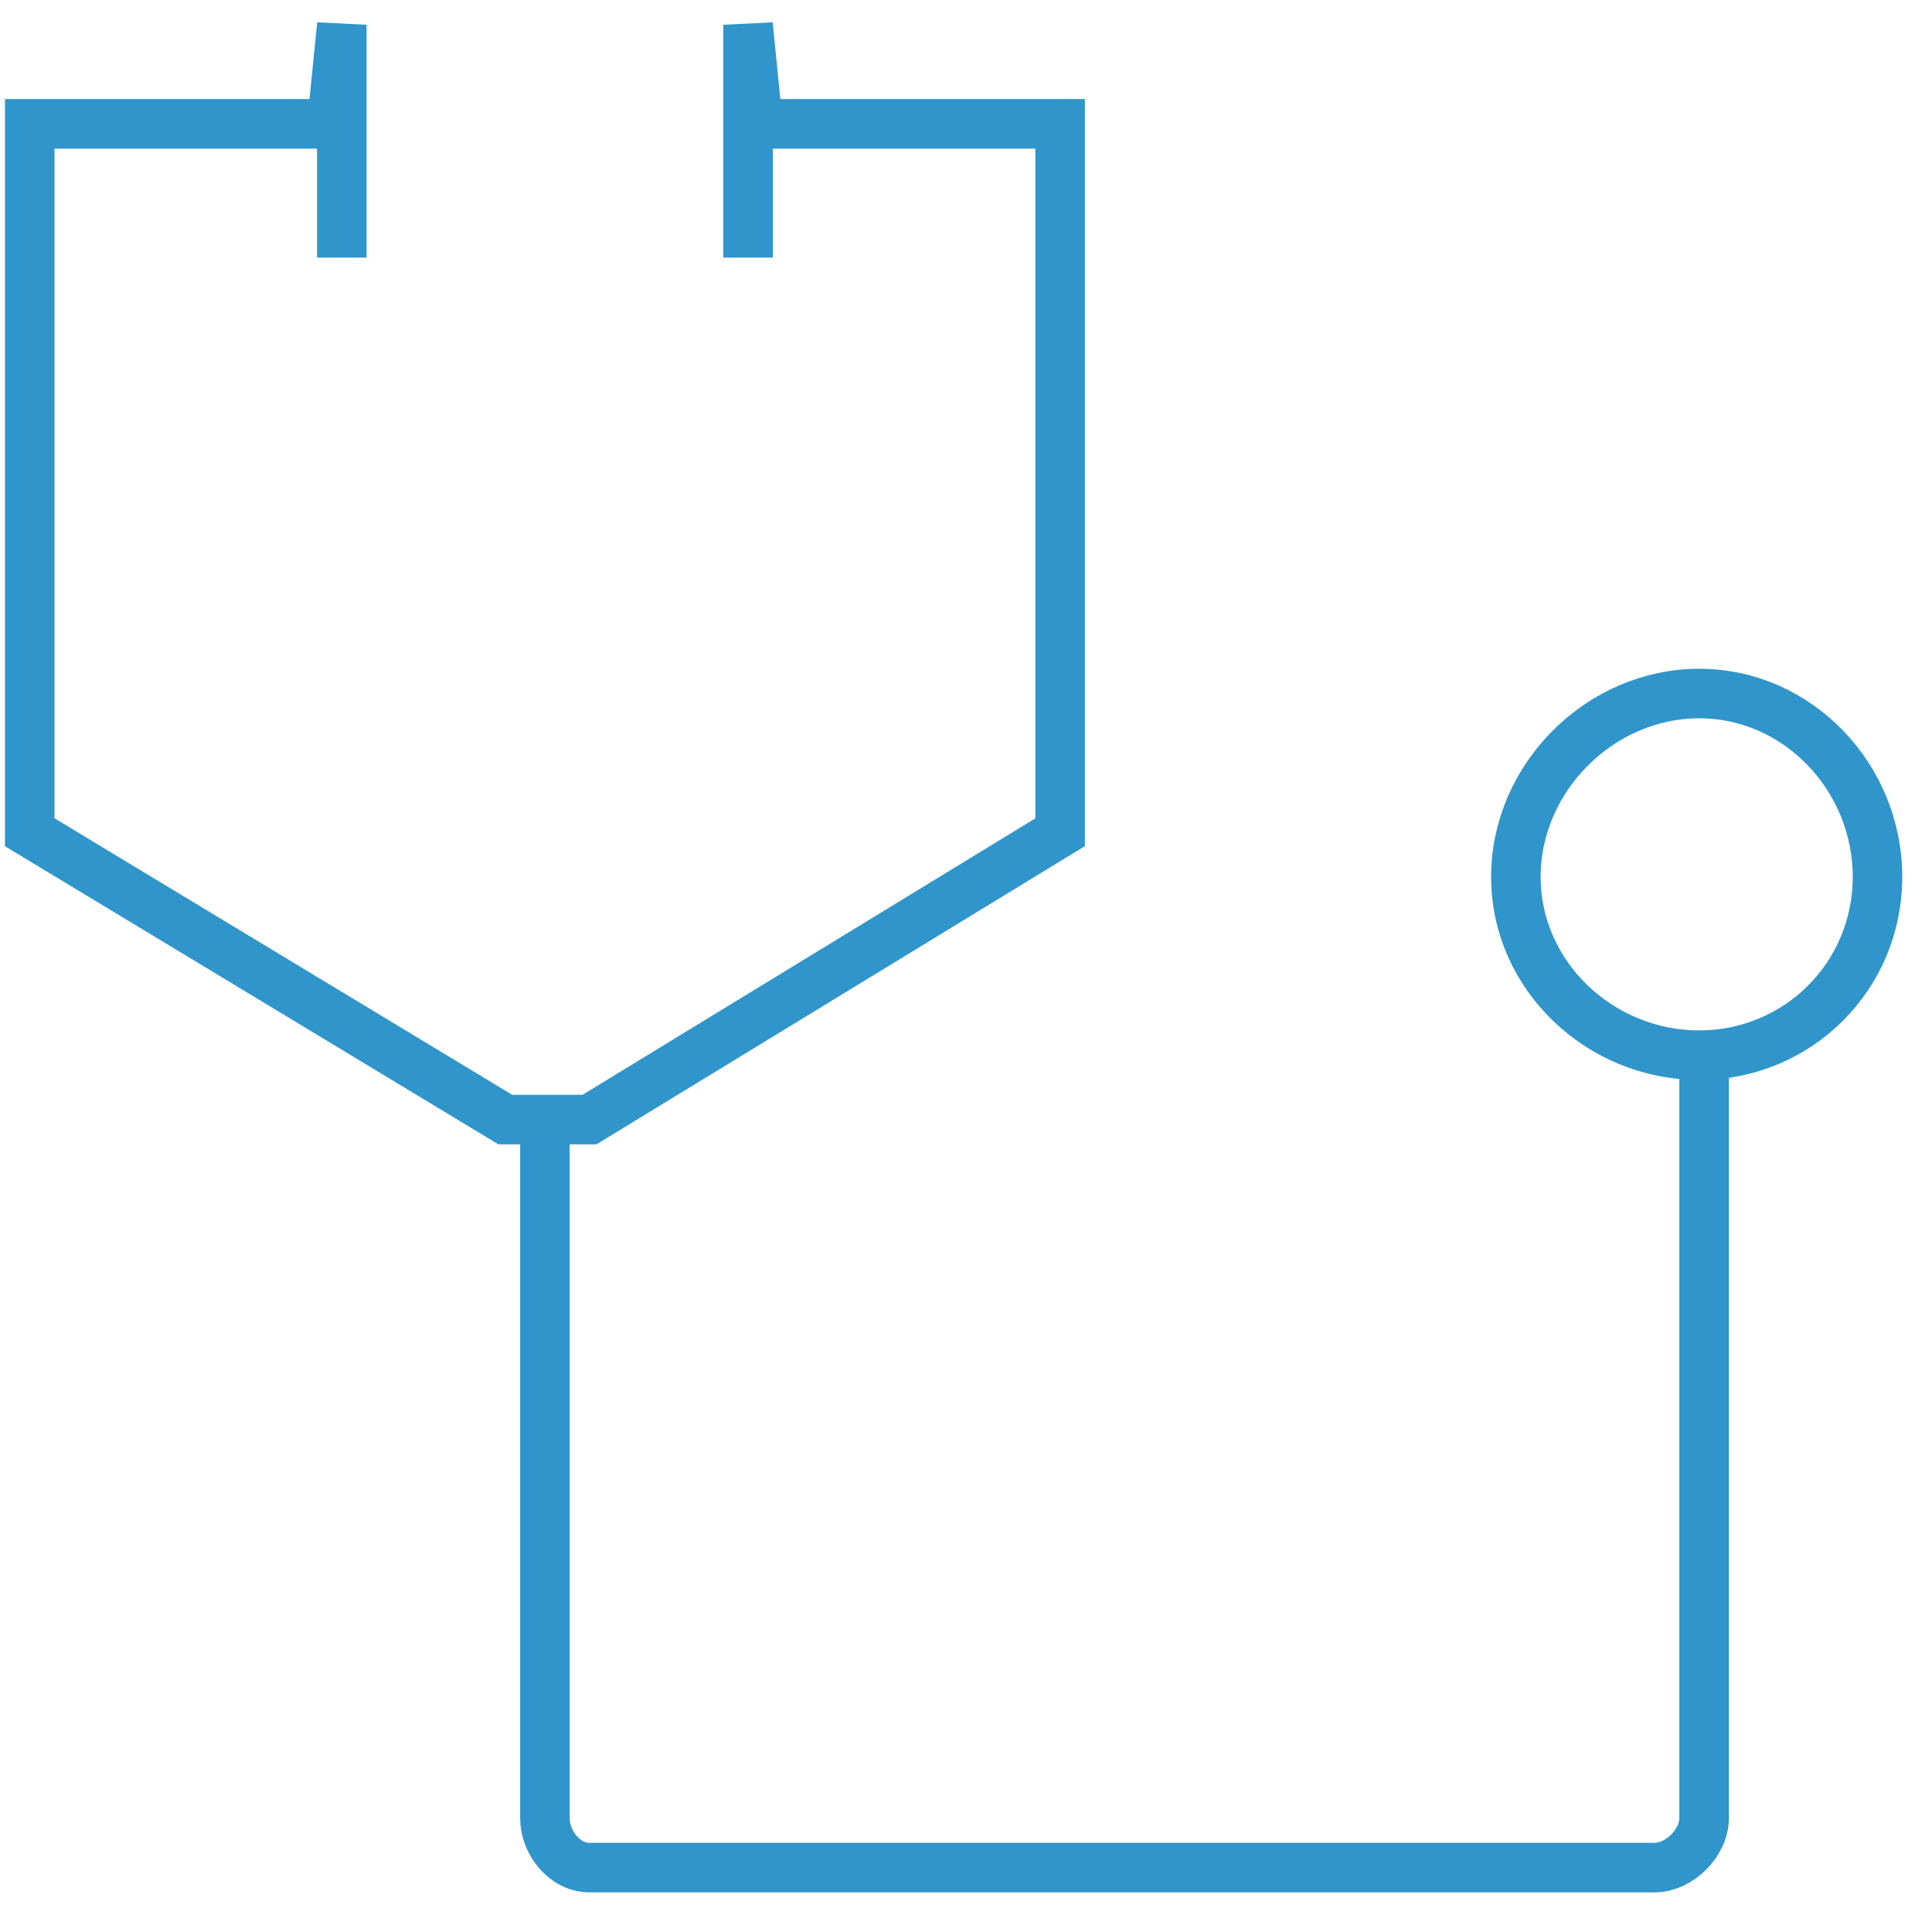 <?xml version="1.0" standalone="no"?>

<svg viewBox="0 0 39 39" style="background-color:#ffffff00" version="1.1" xmlns="http://www.w3.org/2000/svg" xmlns:xlink="http://www.w3.org/1999/xlink" xml:space="preserve" x="0px" y="0px" width="39px" height="39px">
	<g>
		<g>
			<path d="M 6.9 5.2 L 6.9 0.5 L 6.7 2.5 L 0.6 2.5 L 0.6 16.8 L 10.2 22.6 L 11.9 22.6 L 21.4 16.8 L 21.4 2.5 L 15.3 2.5 L 15.1 0.5 L 15.1 5.2 L 15.1 5.2 " stroke="#3095cb" stroke-width="1" fill="none"/>
		</g>
		<path d="M 11 23 L 11 36.7 C 11 37.2 11.4 37.7 11.9 37.7 L 33.4 37.7 C 33.9 37.7 34.4 37.2 34.4 36.7 L 34.4 21.7 L 34.4 21.7 " stroke="#3095cb" stroke-width="1" fill="none"/>
		<path d="M 37.9 17.7 C 37.9 19.7 36.3 21.3 34.3 21.3 C 32.3 21.3 30.6 19.7 30.6 17.7 C 30.6 15.7 32.3 14 34.3 14 C 36.3 14 37.9 15.7 37.9 17.7 Z" stroke="#3095cb" stroke-width="1" fill="none"/>
	</g>
</svg>